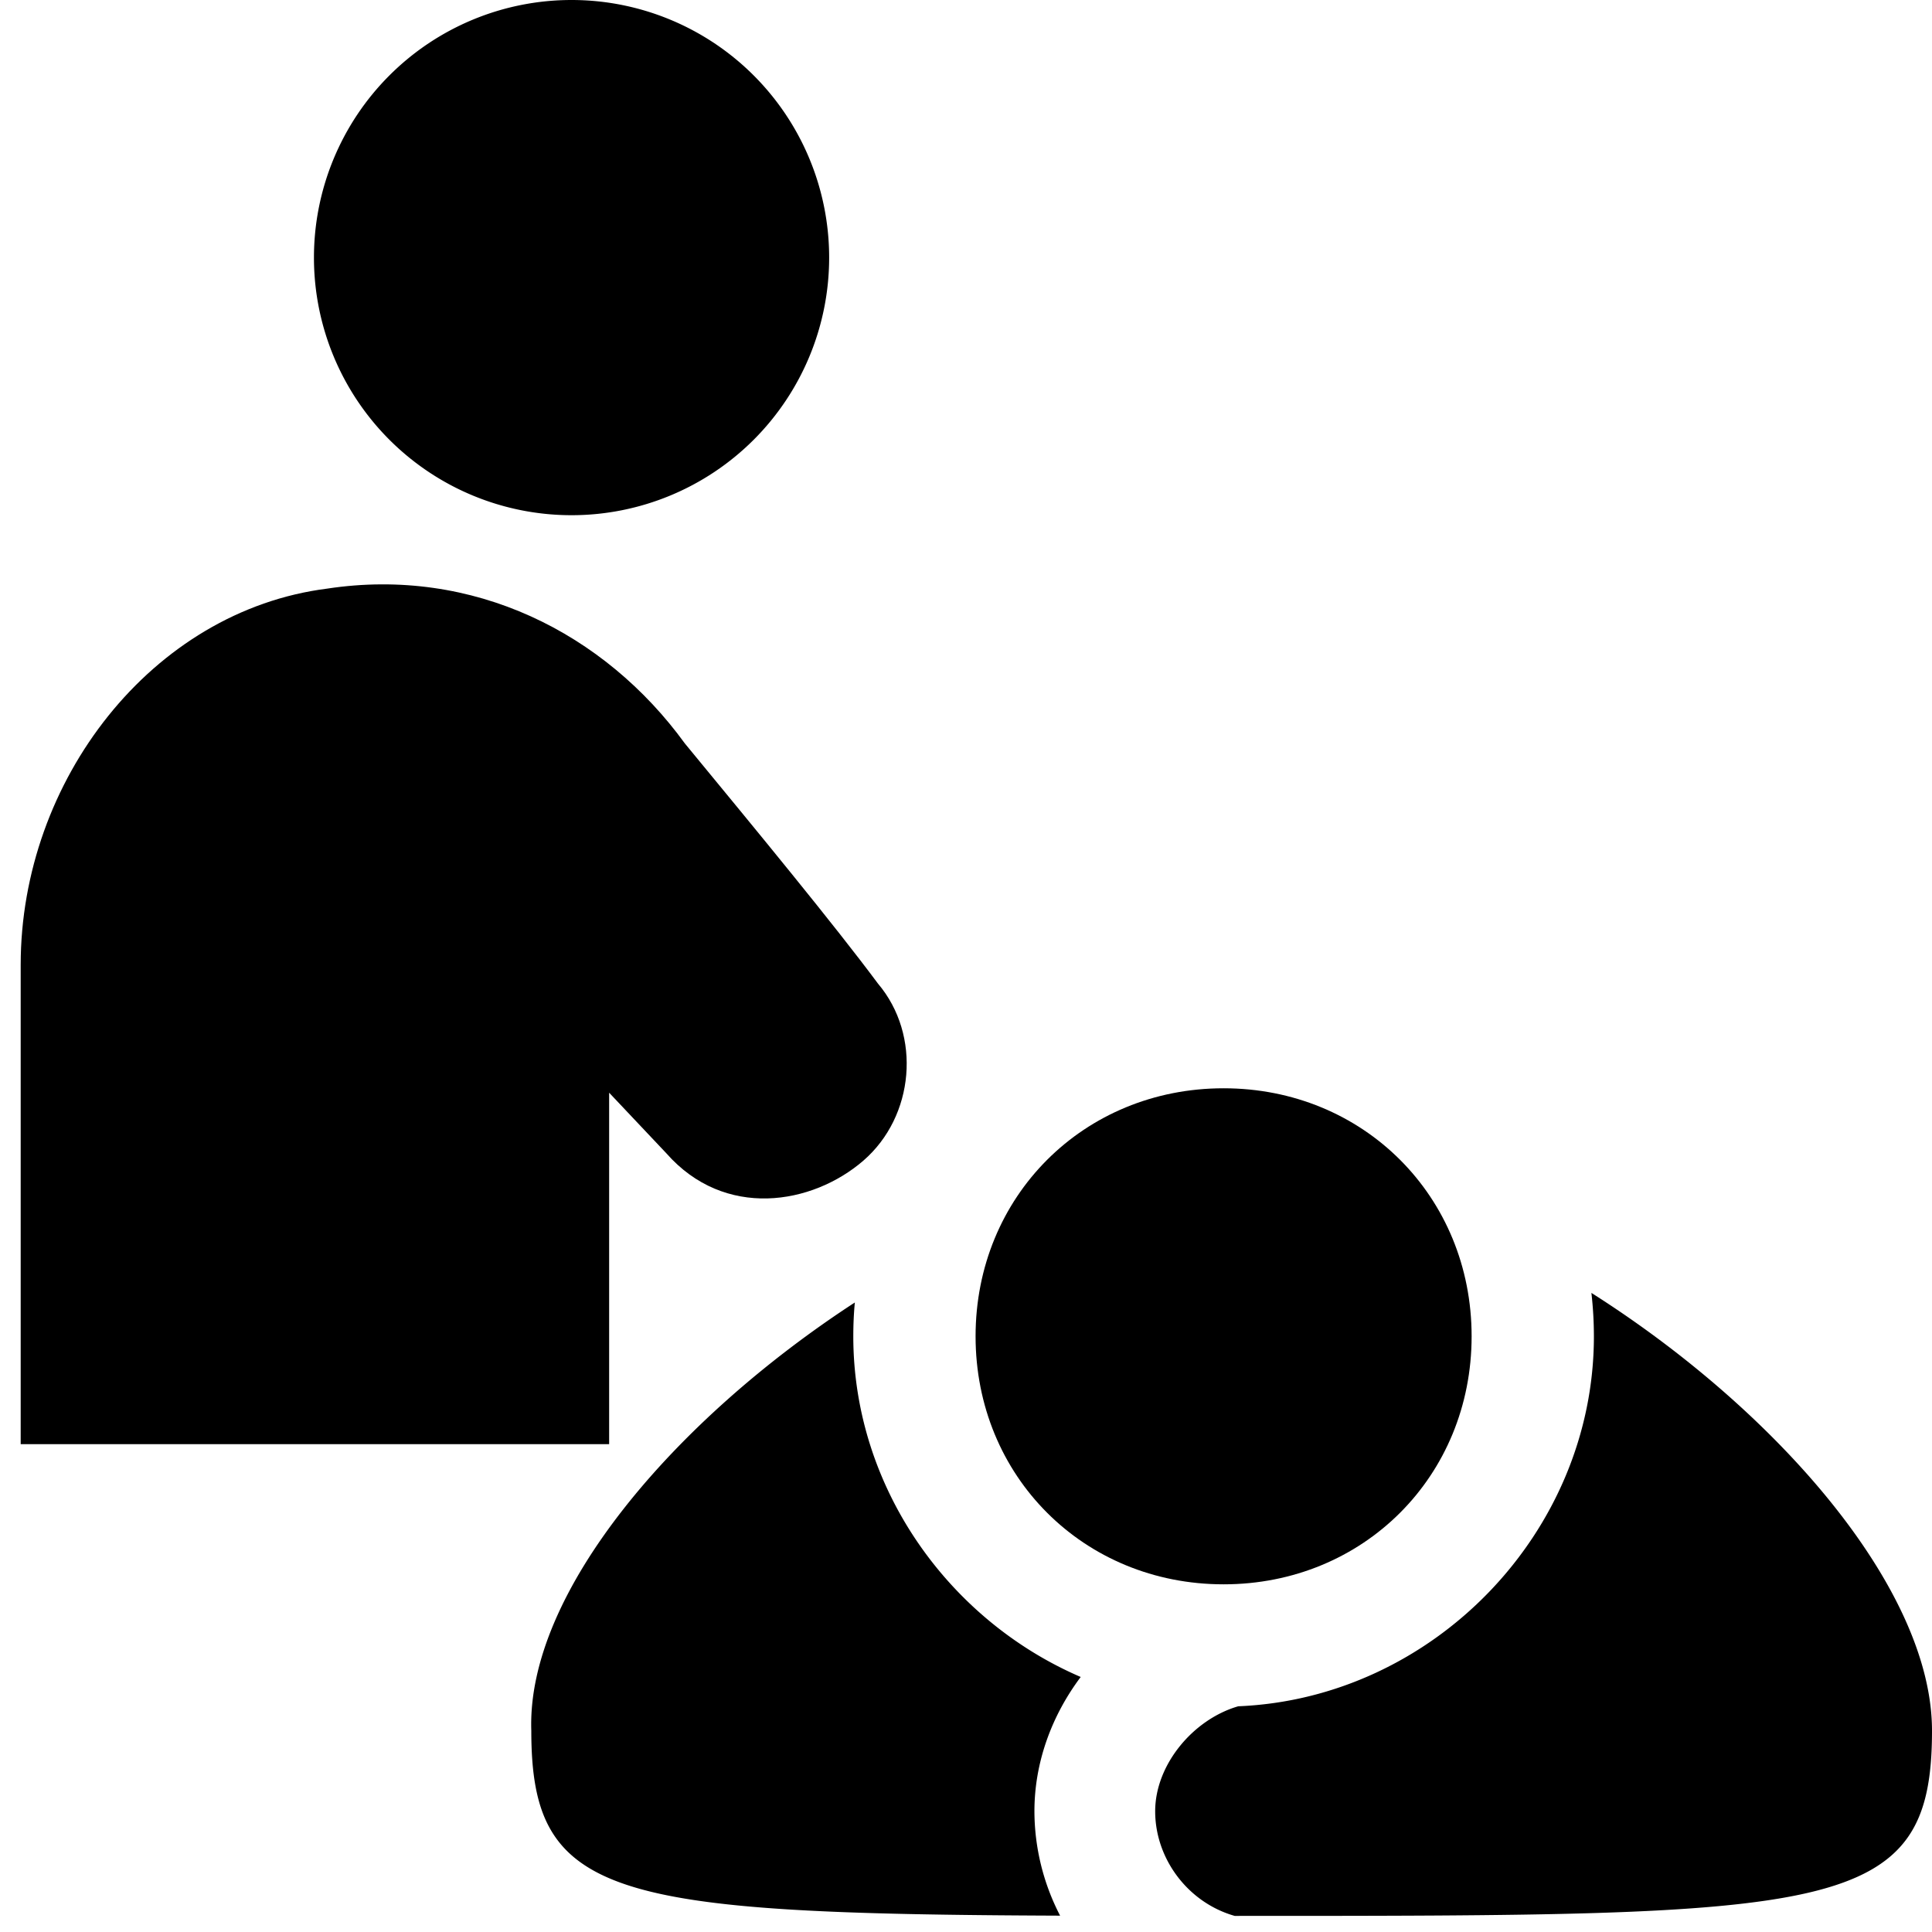 <svg xmlns="http://www.w3.org/2000/svg" fill="none" viewBox="0 0 24 24"><path fill="#000000" d="M7.1 6.4a3.2 3.2 0 1 0 0 -6.4 3.2 3.2 0 0 0 0 6.4Z" stroke-width="1"></path><path fill="#000000" fill-rule="evenodd" d="M10.6 16.6c0 -0.142 0.006 -0.282 0.019 -0.42 -2.238 1.458 -4.078 3.6 -4.019 5.32 0 2.062 0.965 2.275 6.569 2.297a2.83 2.83 0 0 1 -0.319 -1.297c0 -0.61 0.217 -1.191 0.575 -1.668 -1.645 -0.708 -2.825 -2.358 -2.825 -4.232Zm4.782 4.596c-0.56 0.162 -1.032 0.726 -1.032 1.304 0 0.592 0.409 1.136 0.988 1.3 7.466 0 8.662 -0.004 8.662 -2.3 0 -1.767 -1.93 -3.98 -4.231 -5.439a4.8 4.8 0 0 1 0.031 0.539c0 2.439 -1.999 4.497 -4.418 4.596Z" clip-rule="evenodd" stroke-width="1"></path><path fill="#000000" d="M15.2 19.681c-1.738 0 -3.081 -1.343 -3.081 -3.081s1.343 -3.081 3.081 -3.081 3.081 1.343 3.081 3.081 -1.343 3.081 -3.081 3.081Z" stroke-width="1"></path><path fill="#000000" d="M0.257 11.985v5.955h7.31v-4.366l0.71 0.752c0.725 0.825 1.813 0.641 2.448 0.092 0.635 -0.55 0.725 -1.558 0.181 -2.2 -0.544 -0.732 -1.492 -1.882 -2.398 -2.982 -0.998 -1.374 -2.63 -2.199 -4.443 -1.924C1.89 7.587 0.257 9.694 0.257 11.985Z" stroke-width="1"></path></svg>